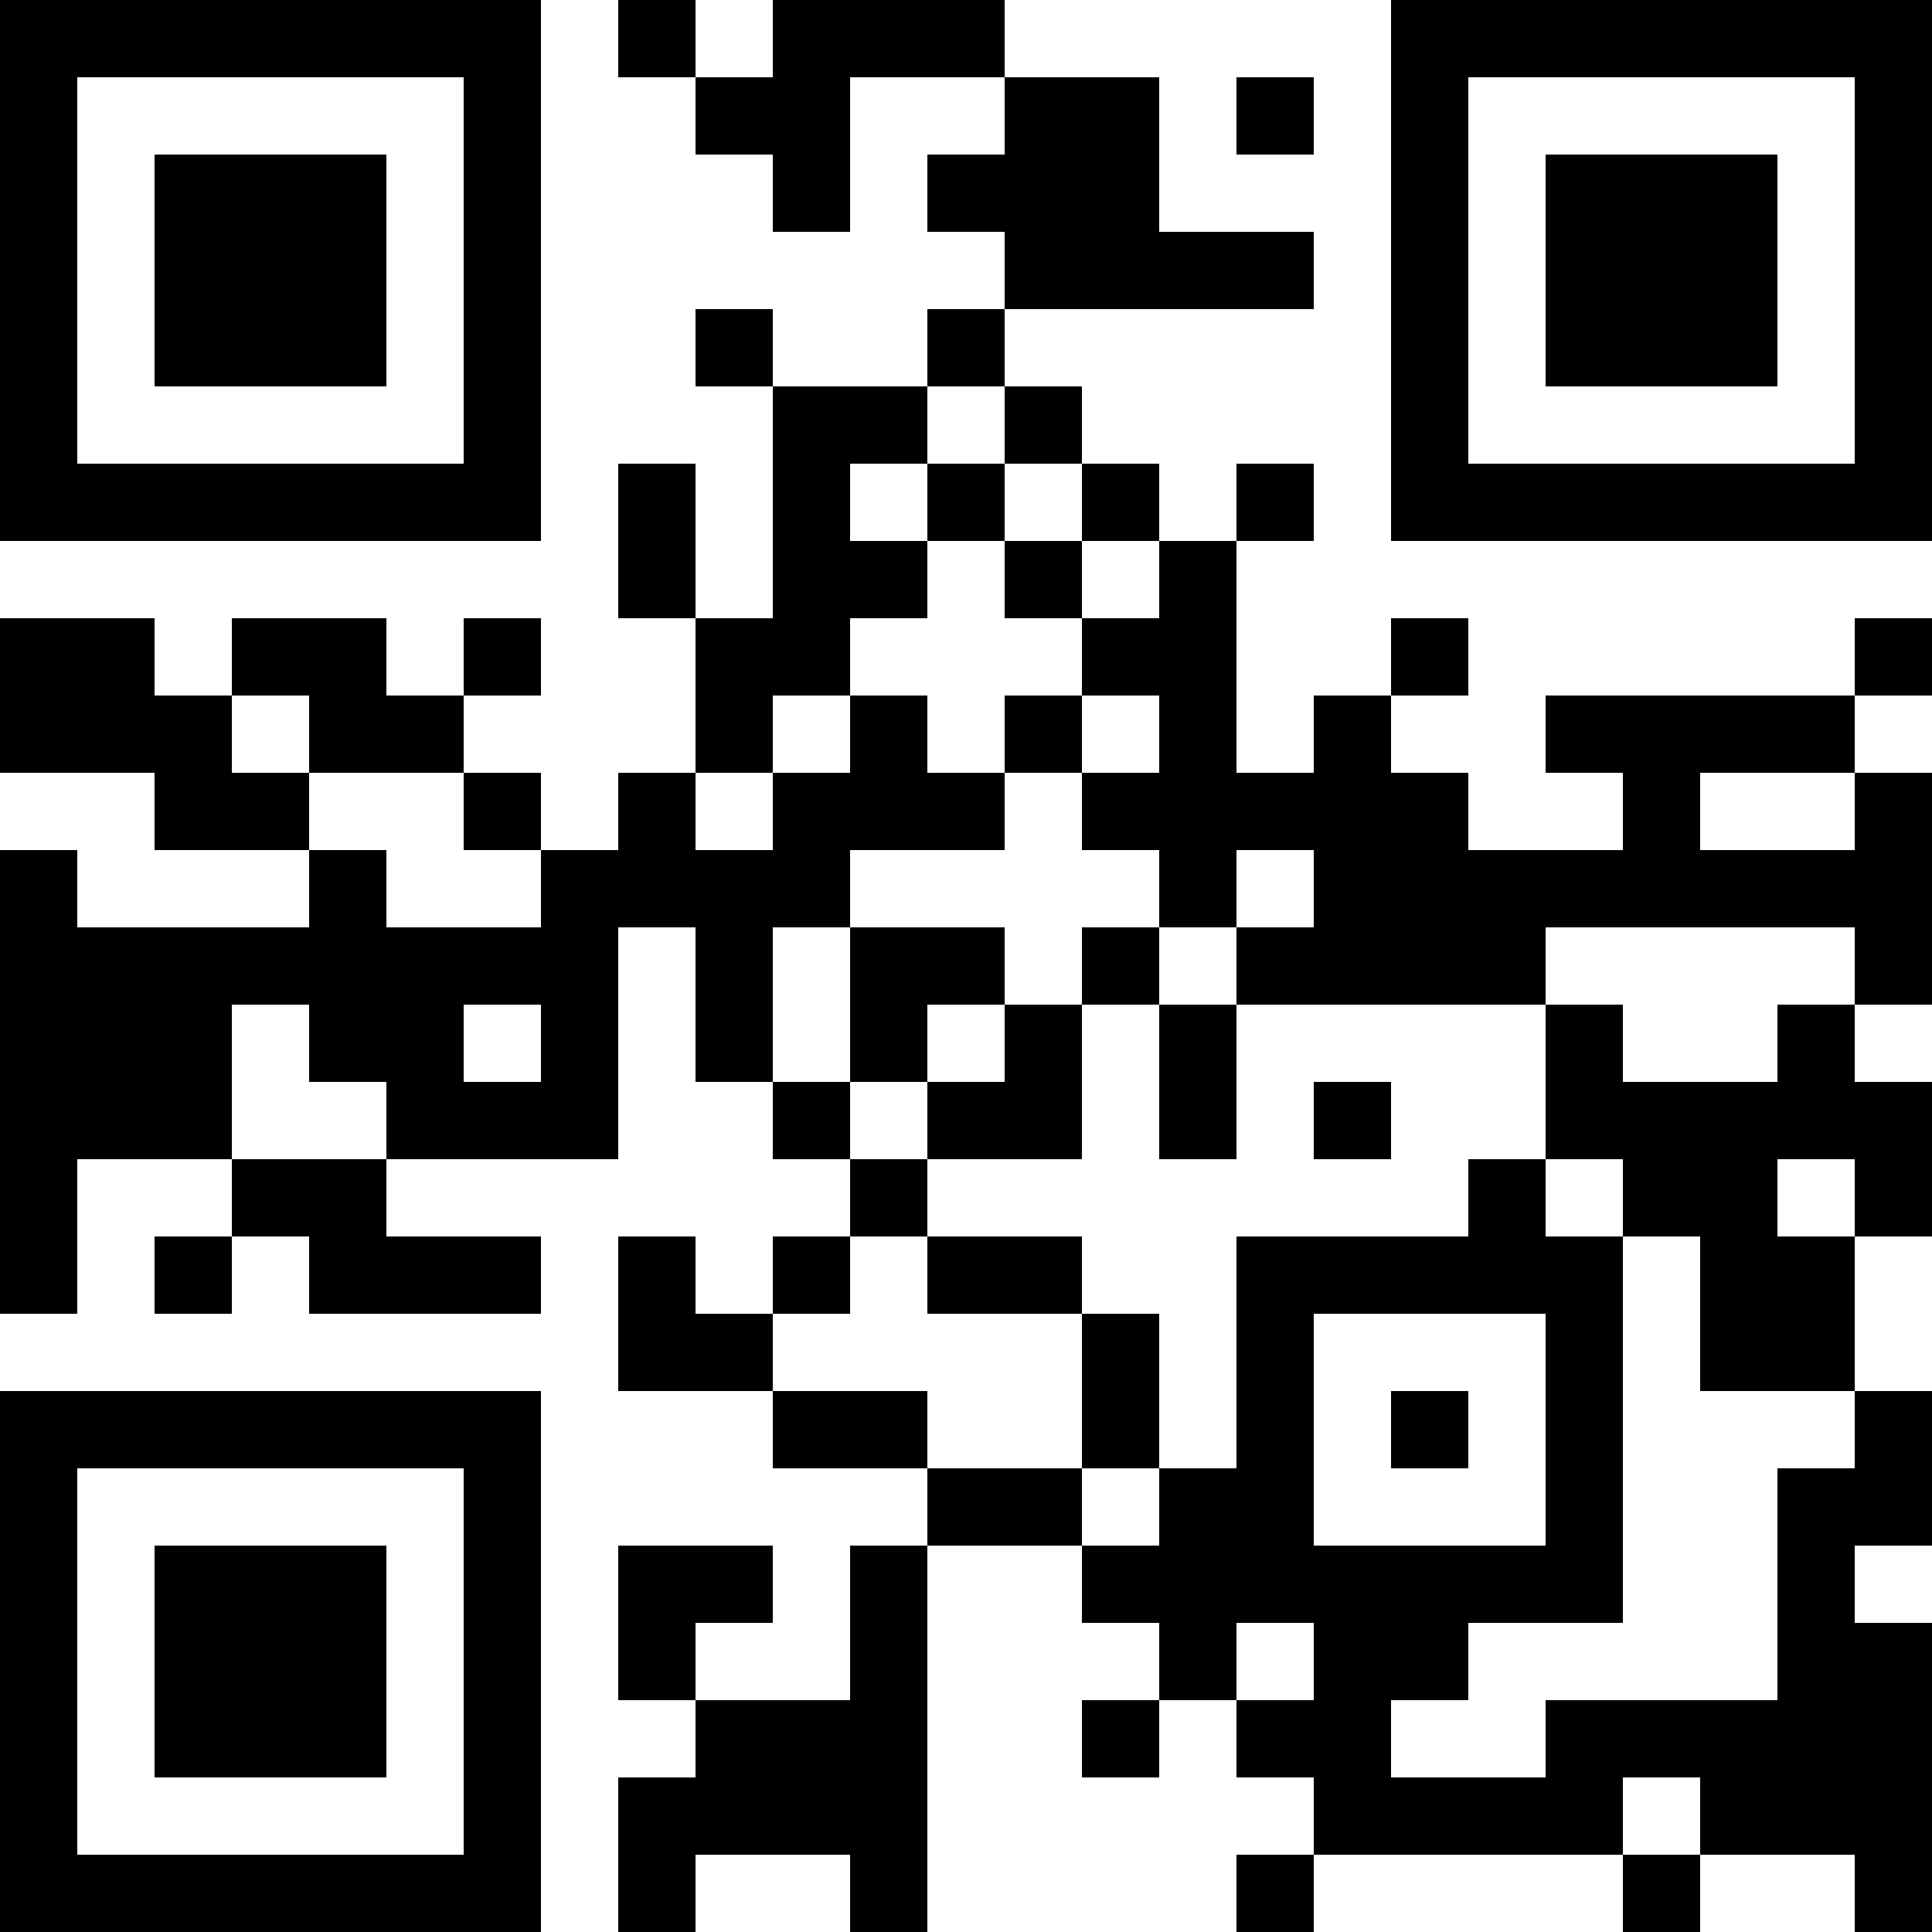 <?xml version="1.0" encoding="UTF-8"?>
<svg xmlns="http://www.w3.org/2000/svg" version="1.1" width="1000" height="1000" viewBox="0 0 1000 1000"><rect x="0" y="0" width="1000" height="1000" fill="#ffffff"/><g transform="scale(40)"><g transform="translate(0,0)"><path fill-rule="evenodd" d="M8 0L8 1L9 1L9 2L10 2L10 3L11 3L11 1L13 1L13 2L12 2L12 3L13 3L13 4L12 4L12 5L10 5L10 4L9 4L9 5L10 5L10 8L9 8L9 6L8 6L8 8L9 8L9 10L8 10L8 11L7 11L7 10L6 10L6 9L7 9L7 8L6 8L6 9L5 9L5 8L3 8L3 9L2 9L2 8L0 8L0 10L2 10L2 11L4 11L4 12L1 12L1 11L0 11L0 17L1 17L1 15L3 15L3 16L2 16L2 17L3 17L3 16L4 16L4 17L7 17L7 16L5 16L5 15L8 15L8 12L9 12L9 14L10 14L10 15L11 15L11 16L10 16L10 17L9 17L9 16L8 16L8 18L10 18L10 19L12 19L12 20L11 20L11 22L9 22L9 21L10 21L10 20L8 20L8 22L9 22L9 23L8 23L8 25L9 25L9 24L11 24L11 25L12 25L12 20L14 20L14 21L15 21L15 22L14 22L14 23L15 23L15 22L16 22L16 23L17 23L17 24L16 24L16 25L17 25L17 24L21 24L21 25L22 25L22 24L24 24L24 25L25 25L25 21L24 21L24 20L25 20L25 18L24 18L24 16L25 16L25 14L24 14L24 13L25 13L25 10L24 10L24 9L25 9L25 8L24 8L24 9L20 9L20 10L21 10L21 11L19 11L19 10L18 10L18 9L19 9L19 8L18 8L18 9L17 9L17 10L16 10L16 7L17 7L17 6L16 6L16 7L15 7L15 6L14 6L14 5L13 5L13 4L17 4L17 3L15 3L15 1L13 1L13 0L10 0L10 1L9 1L9 0ZM16 1L16 2L17 2L17 1ZM12 5L12 6L11 6L11 7L12 7L12 8L11 8L11 9L10 9L10 10L9 10L9 11L10 11L10 10L11 10L11 9L12 9L12 10L13 10L13 11L11 11L11 12L10 12L10 14L11 14L11 15L12 15L12 16L11 16L11 17L10 17L10 18L12 18L12 19L14 19L14 20L15 20L15 19L16 19L16 16L19 16L19 15L20 15L20 16L21 16L21 21L19 21L19 22L18 22L18 23L20 23L20 22L23 22L23 19L24 19L24 18L22 18L22 16L21 16L21 15L20 15L20 13L21 13L21 14L23 14L23 13L24 13L24 12L20 12L20 13L16 13L16 12L17 12L17 11L16 11L16 12L15 12L15 11L14 11L14 10L15 10L15 9L14 9L14 8L15 8L15 7L14 7L14 6L13 6L13 5ZM12 6L12 7L13 7L13 8L14 8L14 7L13 7L13 6ZM3 9L3 10L4 10L4 11L5 11L5 12L7 12L7 11L6 11L6 10L4 10L4 9ZM13 9L13 10L14 10L14 9ZM22 10L22 11L24 11L24 10ZM11 12L11 14L12 14L12 15L14 15L14 13L15 13L15 15L16 15L16 13L15 13L15 12L14 12L14 13L13 13L13 12ZM3 13L3 15L5 15L5 14L4 14L4 13ZM6 13L6 14L7 14L7 13ZM12 13L12 14L13 14L13 13ZM17 14L17 15L18 15L18 14ZM23 15L23 16L24 16L24 15ZM12 16L12 17L14 17L14 19L15 19L15 17L14 17L14 16ZM17 17L17 20L20 20L20 17ZM18 18L18 19L19 19L19 18ZM16 21L16 22L17 22L17 21ZM21 23L21 24L22 24L22 23ZM0 0L0 7L7 7L7 0ZM1 1L1 6L6 6L6 1ZM2 2L2 5L5 5L5 2ZM18 0L18 7L25 7L25 0ZM19 1L19 6L24 6L24 1ZM20 2L20 5L23 5L23 2ZM0 18L0 25L7 25L7 18ZM1 19L1 24L6 24L6 19ZM2 20L2 23L5 23L5 20Z" fill="#000000"/></g></g></svg>

